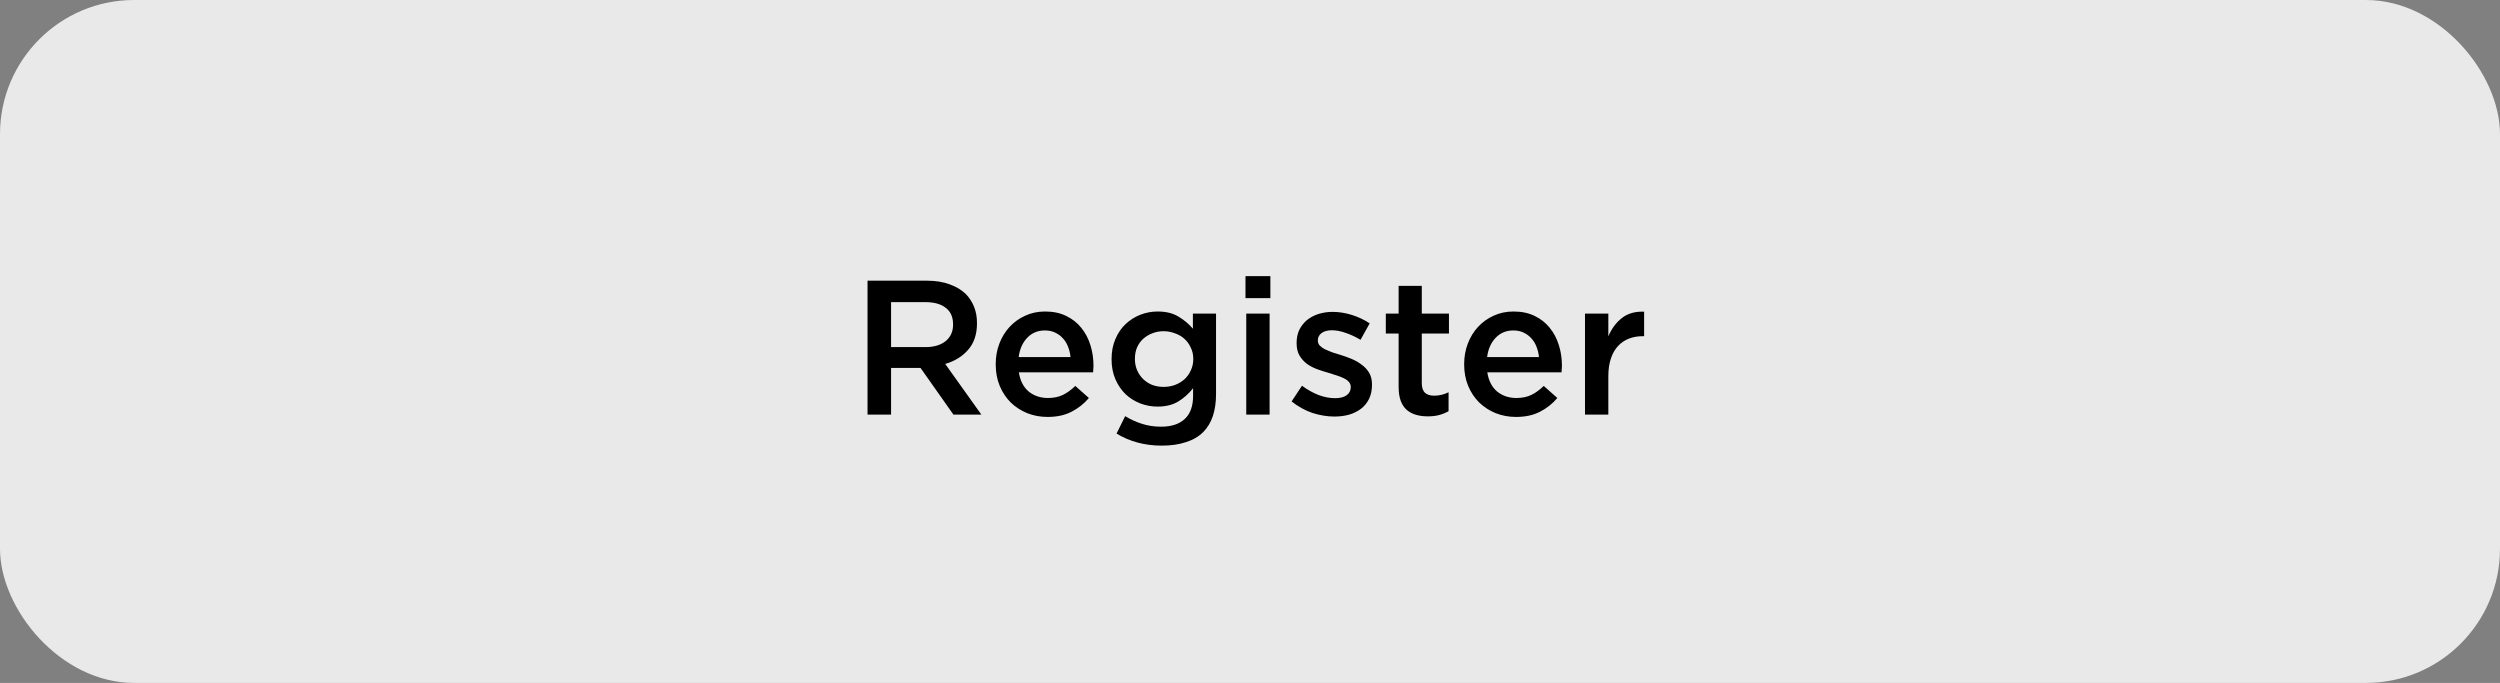 <?xml version="1.0" encoding="UTF-8"?> <svg xmlns="http://www.w3.org/2000/svg" width="410" height="112" viewBox="0 0 410 112" fill="none"><rect x="0" y="0" width="410" height="112" fill="#808080" stroke="none"/><rect width="410" height="112" rx="22" fill="#F4F4F4" fill-opacity="0.9"></rect><path d="M142.276 46.034H152.067C153.447 46.034 154.671 46.233 155.738 46.63C156.805 47.007 157.694 47.541 158.405 48.231C158.991 48.837 159.441 49.538 159.755 50.333C160.069 51.128 160.225 52.007 160.225 52.969V53.032C160.225 54.831 159.734 56.285 158.751 57.394C157.788 58.481 156.544 59.245 155.016 59.684L160.947 68H156.366L150.968 60.343H146.136V68H142.276V46.034ZM151.784 56.923C153.165 56.923 154.263 56.599 155.079 55.95C155.895 55.281 156.303 54.381 156.303 53.252V53.189C156.303 51.996 155.905 51.097 155.111 50.49C154.316 49.863 153.196 49.549 151.753 49.549H146.136V56.923H151.784ZM171.801 68.377C170.609 68.377 169.489 68.167 168.443 67.749C167.418 67.331 166.519 66.745 165.745 65.992C164.992 65.239 164.395 64.339 163.956 63.293C163.517 62.226 163.297 61.055 163.297 59.779V59.716C163.297 58.523 163.496 57.404 163.893 56.358C164.291 55.312 164.845 54.402 165.557 53.628C166.289 52.833 167.146 52.216 168.13 51.777C169.113 51.316 170.201 51.086 171.393 51.086C172.711 51.086 173.862 51.327 174.845 51.808C175.849 52.289 176.675 52.938 177.324 53.754C177.993 54.569 178.495 55.521 178.83 56.609C179.165 57.676 179.332 58.806 179.332 59.998C179.332 60.166 179.322 60.343 179.301 60.532C179.301 60.699 179.29 60.877 179.269 61.065H167.094C167.303 62.425 167.837 63.471 168.694 64.203C169.573 64.914 170.63 65.27 171.864 65.27C172.805 65.27 173.621 65.103 174.311 64.768C175.002 64.433 175.682 63.942 176.351 63.293L178.579 65.27C177.784 66.211 176.832 66.965 175.724 67.529C174.636 68.094 173.328 68.377 171.801 68.377ZM175.567 58.555C175.504 57.948 175.368 57.383 175.159 56.86C174.949 56.316 174.667 55.856 174.311 55.48C173.956 55.082 173.527 54.768 173.025 54.538C172.544 54.308 171.989 54.193 171.362 54.193C170.19 54.193 169.217 54.601 168.443 55.417C167.69 56.212 167.23 57.258 167.063 58.555H175.567ZM190.52 73.084C187.758 73.084 185.29 72.424 183.114 71.107L184.526 68.251C185.426 68.795 186.346 69.213 187.287 69.506C188.25 69.82 189.296 69.977 190.425 69.977C192.12 69.977 193.417 69.548 194.316 68.69C195.216 67.854 195.666 66.598 195.666 64.925V63.67C194.975 64.548 194.17 65.27 193.25 65.835C192.329 66.4 191.189 66.682 189.829 66.682C188.846 66.682 187.894 66.504 186.974 66.149C186.074 65.793 185.279 65.291 184.589 64.642C183.898 63.973 183.344 63.157 182.926 62.195C182.507 61.233 182.298 60.145 182.298 58.931V58.868C182.298 57.655 182.507 56.567 182.926 55.605C183.344 54.622 183.898 53.806 184.589 53.157C185.3 52.488 186.105 51.975 187.005 51.62C187.925 51.264 188.867 51.086 189.829 51.086C191.231 51.086 192.381 51.369 193.281 51.934C194.201 52.477 194.986 53.136 195.634 53.91V51.431H199.431V64.611C199.431 67.372 198.731 69.454 197.329 70.856C196.576 71.609 195.624 72.163 194.473 72.519C193.344 72.895 192.026 73.084 190.52 73.084ZM190.833 63.45C191.482 63.45 192.099 63.345 192.685 63.136C193.291 62.906 193.814 62.592 194.254 62.195C194.693 61.797 195.038 61.316 195.289 60.751C195.561 60.187 195.697 59.569 195.697 58.9V58.837C195.697 58.168 195.561 57.561 195.289 57.017C195.038 56.452 194.693 55.971 194.254 55.574C193.814 55.176 193.291 54.873 192.685 54.664C192.099 54.434 191.482 54.319 190.833 54.319C190.164 54.319 189.547 54.434 188.982 54.664C188.417 54.873 187.915 55.176 187.476 55.574C187.057 55.95 186.723 56.421 186.472 56.986C186.241 57.53 186.126 58.147 186.126 58.837V58.9C186.126 59.569 186.252 60.187 186.503 60.751C186.754 61.316 187.089 61.797 187.507 62.195C187.925 62.592 188.417 62.906 188.982 63.136C189.568 63.345 190.185 63.45 190.833 63.45ZM204.261 45.281H208.34V48.89H204.261V45.281ZM204.386 51.431H208.214V68H204.386V51.431ZM218.856 68.314C217.664 68.314 216.451 68.115 215.216 67.718C214.003 67.299 212.873 66.672 211.827 65.835L213.522 63.262C214.442 63.931 215.363 64.444 216.283 64.799C217.204 65.134 218.093 65.301 218.95 65.301C219.766 65.301 220.394 65.144 220.833 64.831C221.293 64.496 221.524 64.057 221.524 63.513V63.45C221.524 63.136 221.419 62.864 221.21 62.634C221.022 62.404 220.75 62.205 220.394 62.038C220.059 61.87 219.662 61.714 219.201 61.567C218.762 61.421 218.302 61.274 217.821 61.128C217.214 60.961 216.597 60.762 215.969 60.532C215.363 60.301 214.808 60.009 214.306 59.653C213.825 59.276 213.428 58.827 213.114 58.304C212.8 57.76 212.643 57.09 212.643 56.295V56.233C212.643 55.438 212.79 54.726 213.082 54.099C213.396 53.471 213.815 52.938 214.338 52.498C214.882 52.059 215.509 51.724 216.22 51.494C216.953 51.264 217.727 51.149 218.543 51.149C219.589 51.149 220.645 51.316 221.712 51.651C222.779 51.986 223.752 52.446 224.63 53.032L223.124 55.731C222.329 55.249 221.524 54.873 220.708 54.601C219.892 54.308 219.139 54.162 218.448 54.162C217.716 54.162 217.141 54.319 216.723 54.632C216.325 54.946 216.126 55.333 216.126 55.793V55.856C216.126 56.17 216.231 56.442 216.44 56.672C216.649 56.881 216.921 57.08 217.256 57.268C217.612 57.435 218.009 57.603 218.448 57.77C218.909 57.917 219.379 58.063 219.86 58.209C220.467 58.398 221.074 58.617 221.68 58.868C222.287 59.12 222.831 59.433 223.312 59.81C223.814 60.166 224.222 60.605 224.536 61.128C224.85 61.651 225.007 62.289 225.007 63.042V63.105C225.007 63.983 224.85 64.747 224.536 65.395C224.222 66.044 223.783 66.588 223.218 67.027C222.674 67.446 222.026 67.77 221.273 68C220.519 68.209 219.714 68.314 218.856 68.314ZM234.145 68.282C233.454 68.282 232.816 68.199 232.231 68.031C231.645 67.864 231.132 67.592 230.693 67.216C230.275 66.839 229.95 66.347 229.72 65.741C229.49 65.113 229.375 64.339 229.375 63.419V54.695H227.273V51.431H229.375V46.882H233.172V51.431H237.628V54.695H233.172V62.822C233.172 63.554 233.35 64.088 233.706 64.423C234.061 64.737 234.563 64.893 235.212 64.893C236.028 64.893 236.812 64.705 237.565 64.329V67.435C237.084 67.707 236.572 67.916 236.028 68.063C235.505 68.209 234.877 68.282 234.145 68.282ZM248.626 68.377C247.434 68.377 246.314 68.167 245.268 67.749C244.243 67.331 243.344 66.745 242.57 65.992C241.817 65.239 241.22 64.339 240.781 63.293C240.342 62.226 240.122 61.055 240.122 59.779V59.716C240.122 58.523 240.321 57.404 240.718 56.358C241.116 55.312 241.67 54.402 242.382 53.628C243.114 52.833 243.971 52.216 244.955 51.777C245.938 51.316 247.026 51.086 248.218 51.086C249.536 51.086 250.687 51.327 251.67 51.808C252.674 52.289 253.5 52.938 254.149 53.754C254.818 54.569 255.32 55.521 255.655 56.609C255.99 57.676 256.157 58.806 256.157 59.998C256.157 60.166 256.147 60.343 256.126 60.532C256.126 60.699 256.115 60.877 256.094 61.065H243.919C244.128 62.425 244.662 63.471 245.519 64.203C246.398 64.914 247.455 65.27 248.689 65.27C249.63 65.27 250.446 65.103 251.136 64.768C251.827 64.433 252.507 63.942 253.176 63.293L255.404 65.27C254.609 66.211 253.657 66.965 252.549 67.529C251.461 68.094 250.153 68.377 248.626 68.377ZM252.392 58.555C252.329 57.948 252.193 57.383 251.984 56.86C251.774 56.316 251.492 55.856 251.136 55.48C250.781 55.082 250.352 54.768 249.85 54.538C249.369 54.308 248.814 54.193 248.187 54.193C247.015 54.193 246.042 54.601 245.268 55.417C244.515 56.212 244.055 57.258 243.888 58.555H252.392ZM259.939 51.431H263.767V55.166C264.29 53.91 265.033 52.906 265.995 52.153C266.957 51.4 268.171 51.055 269.635 51.118V55.134H269.416C268.579 55.134 267.815 55.27 267.125 55.542C266.434 55.814 265.838 56.222 265.336 56.766C264.834 57.31 264.447 58 264.175 58.837C263.903 59.653 263.767 60.605 263.767 61.693V68H259.939V51.431Z" fill="black"></path></svg> 